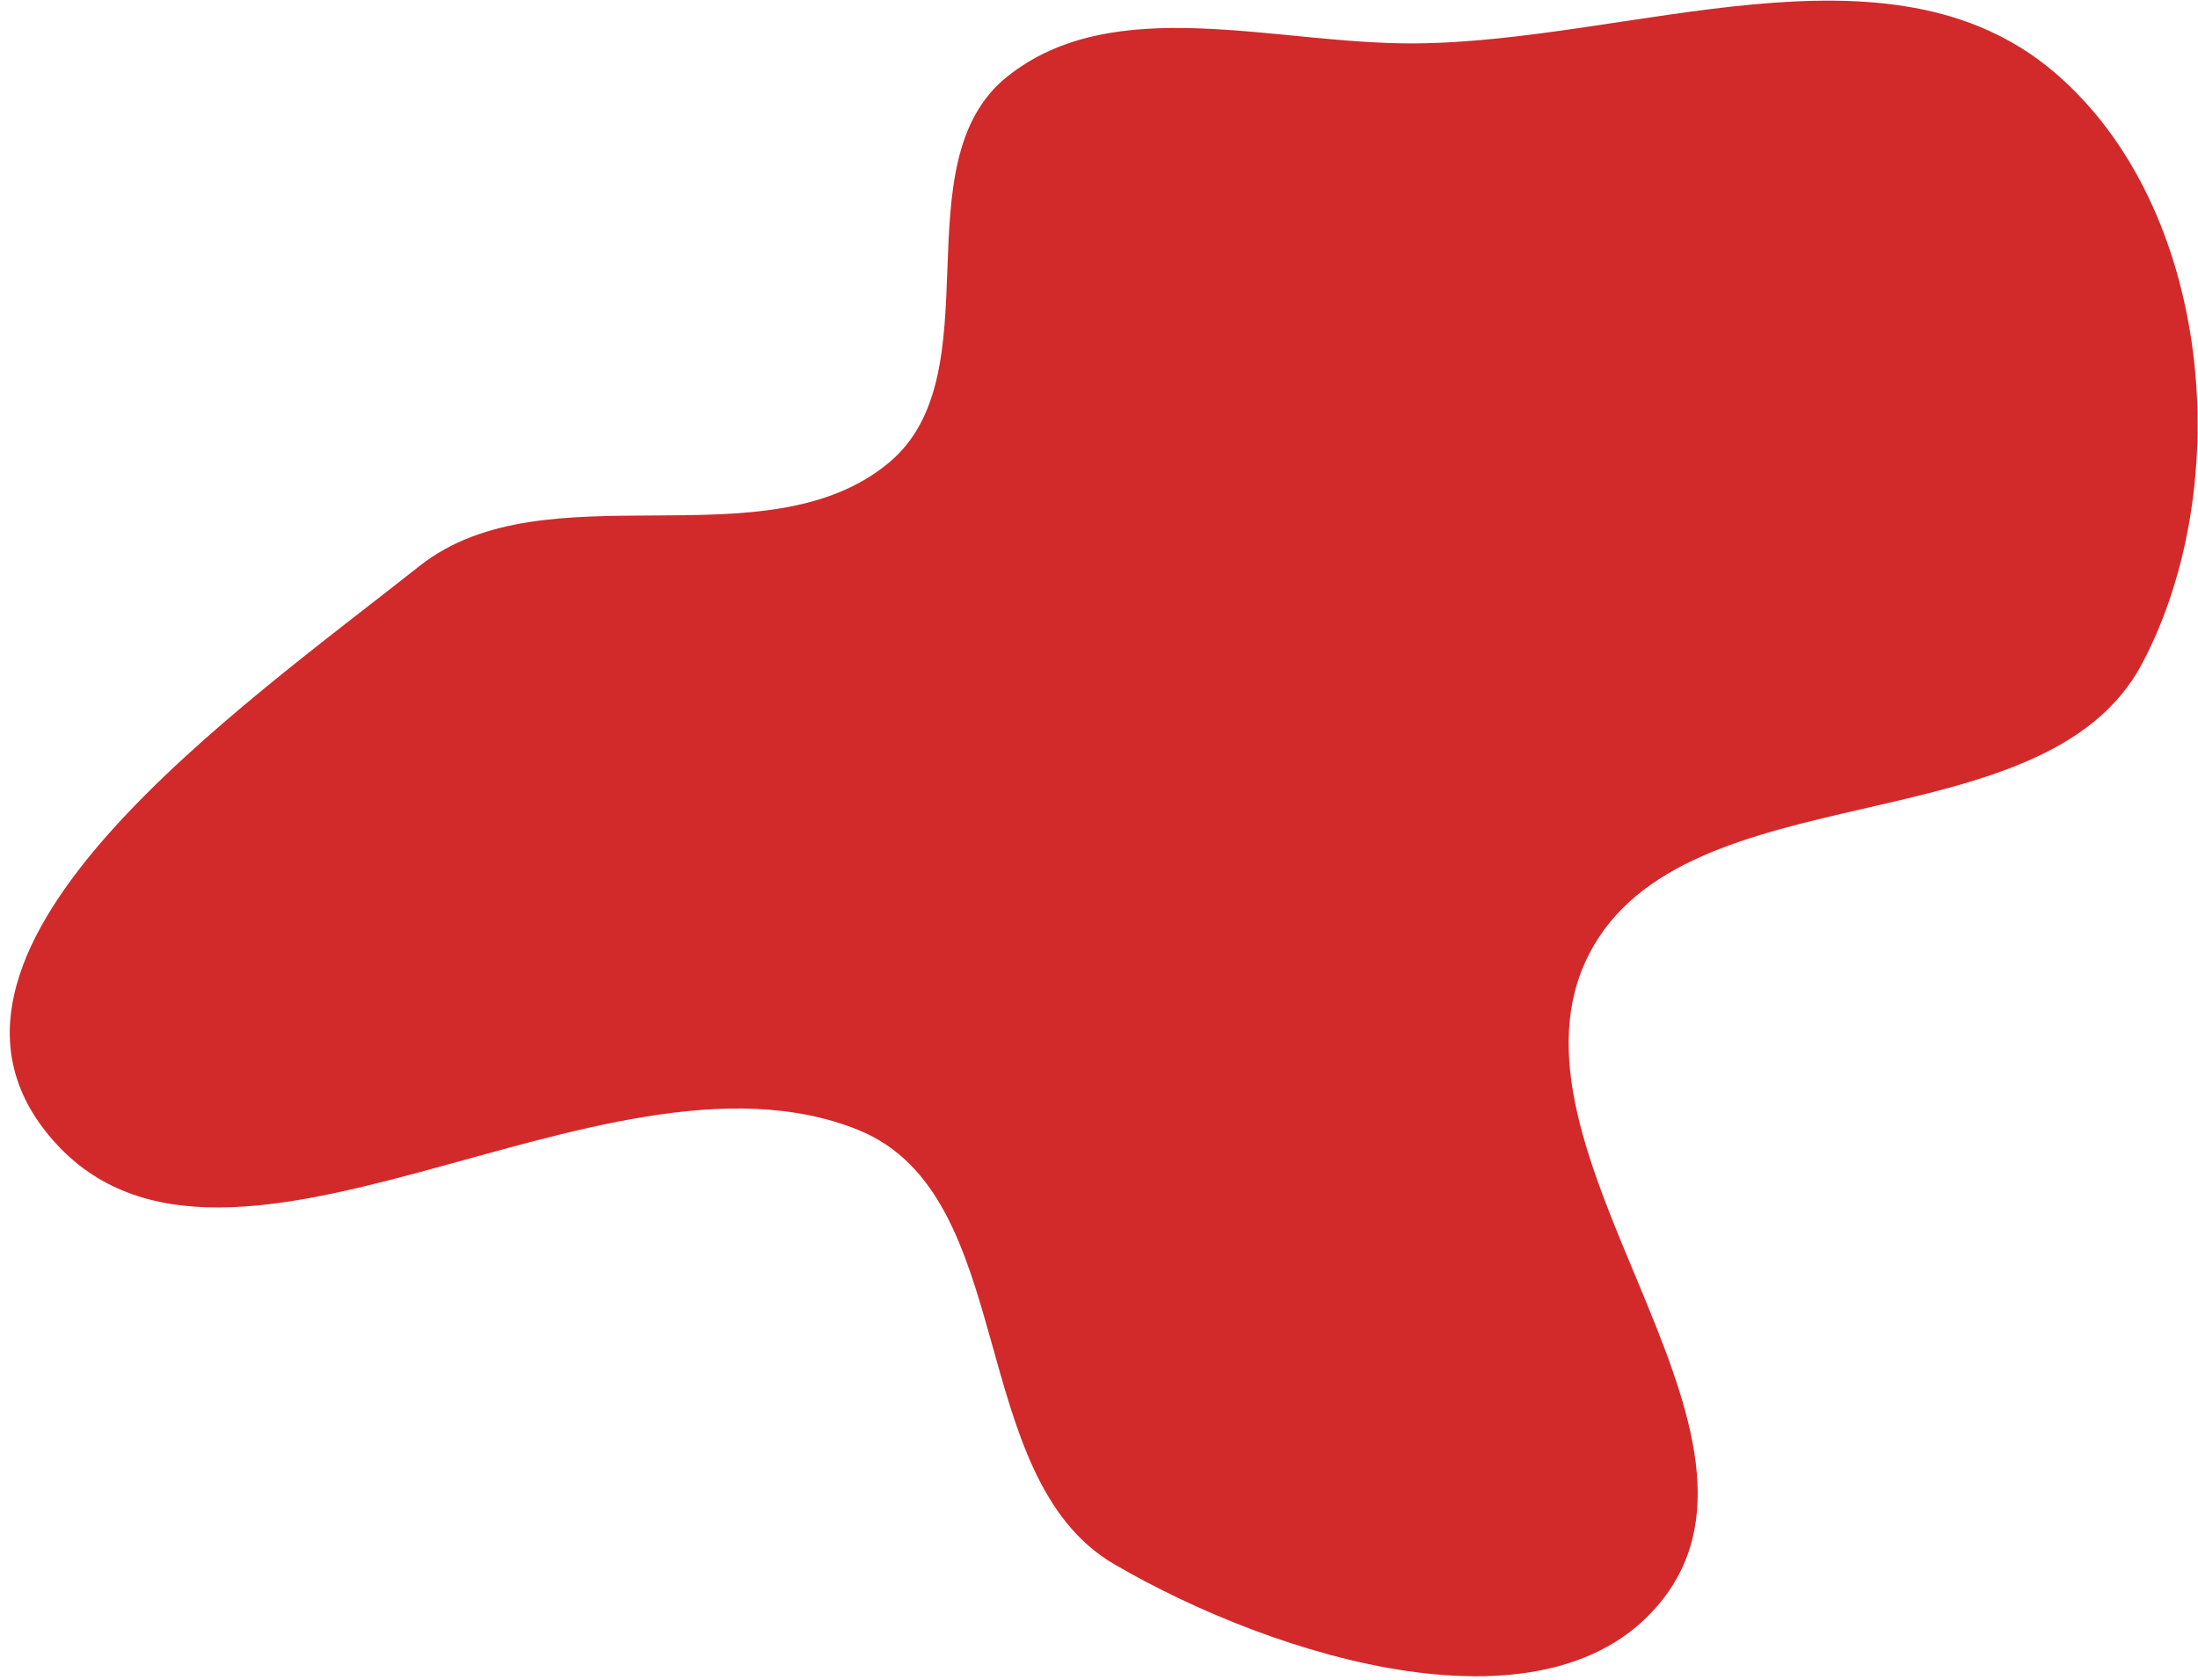 <svg width="191" height="146" viewBox="0 0 191 146" fill="none" xmlns="http://www.w3.org/2000/svg">
<path fill-rule="evenodd" clip-rule="evenodd" d="M122.796 3.772C110.735 3.824 96.763 -0.732 87.526 6.656C78.125 14.176 86.488 32.509 77.243 40.209C66.485 49.168 47.449 40.492 36.462 49.184C20.644 61.698 -8.663 82.087 3.897 98.235C18.586 117.12 52.216 89.124 74.588 98.201C88.579 103.878 83.798 128.341 96.827 135.94C110.89 144.142 134.779 151.472 144.502 138.98C156.249 123.886 129.379 99.922 138.077 82.94C146.39 66.709 177.657 73.77 186.162 57.637C194.349 42.108 192.246 17.951 178.499 6.265C164.058 -6.011 141.747 3.69 122.796 3.772Z" fill="#D2292B"/>
</svg>
